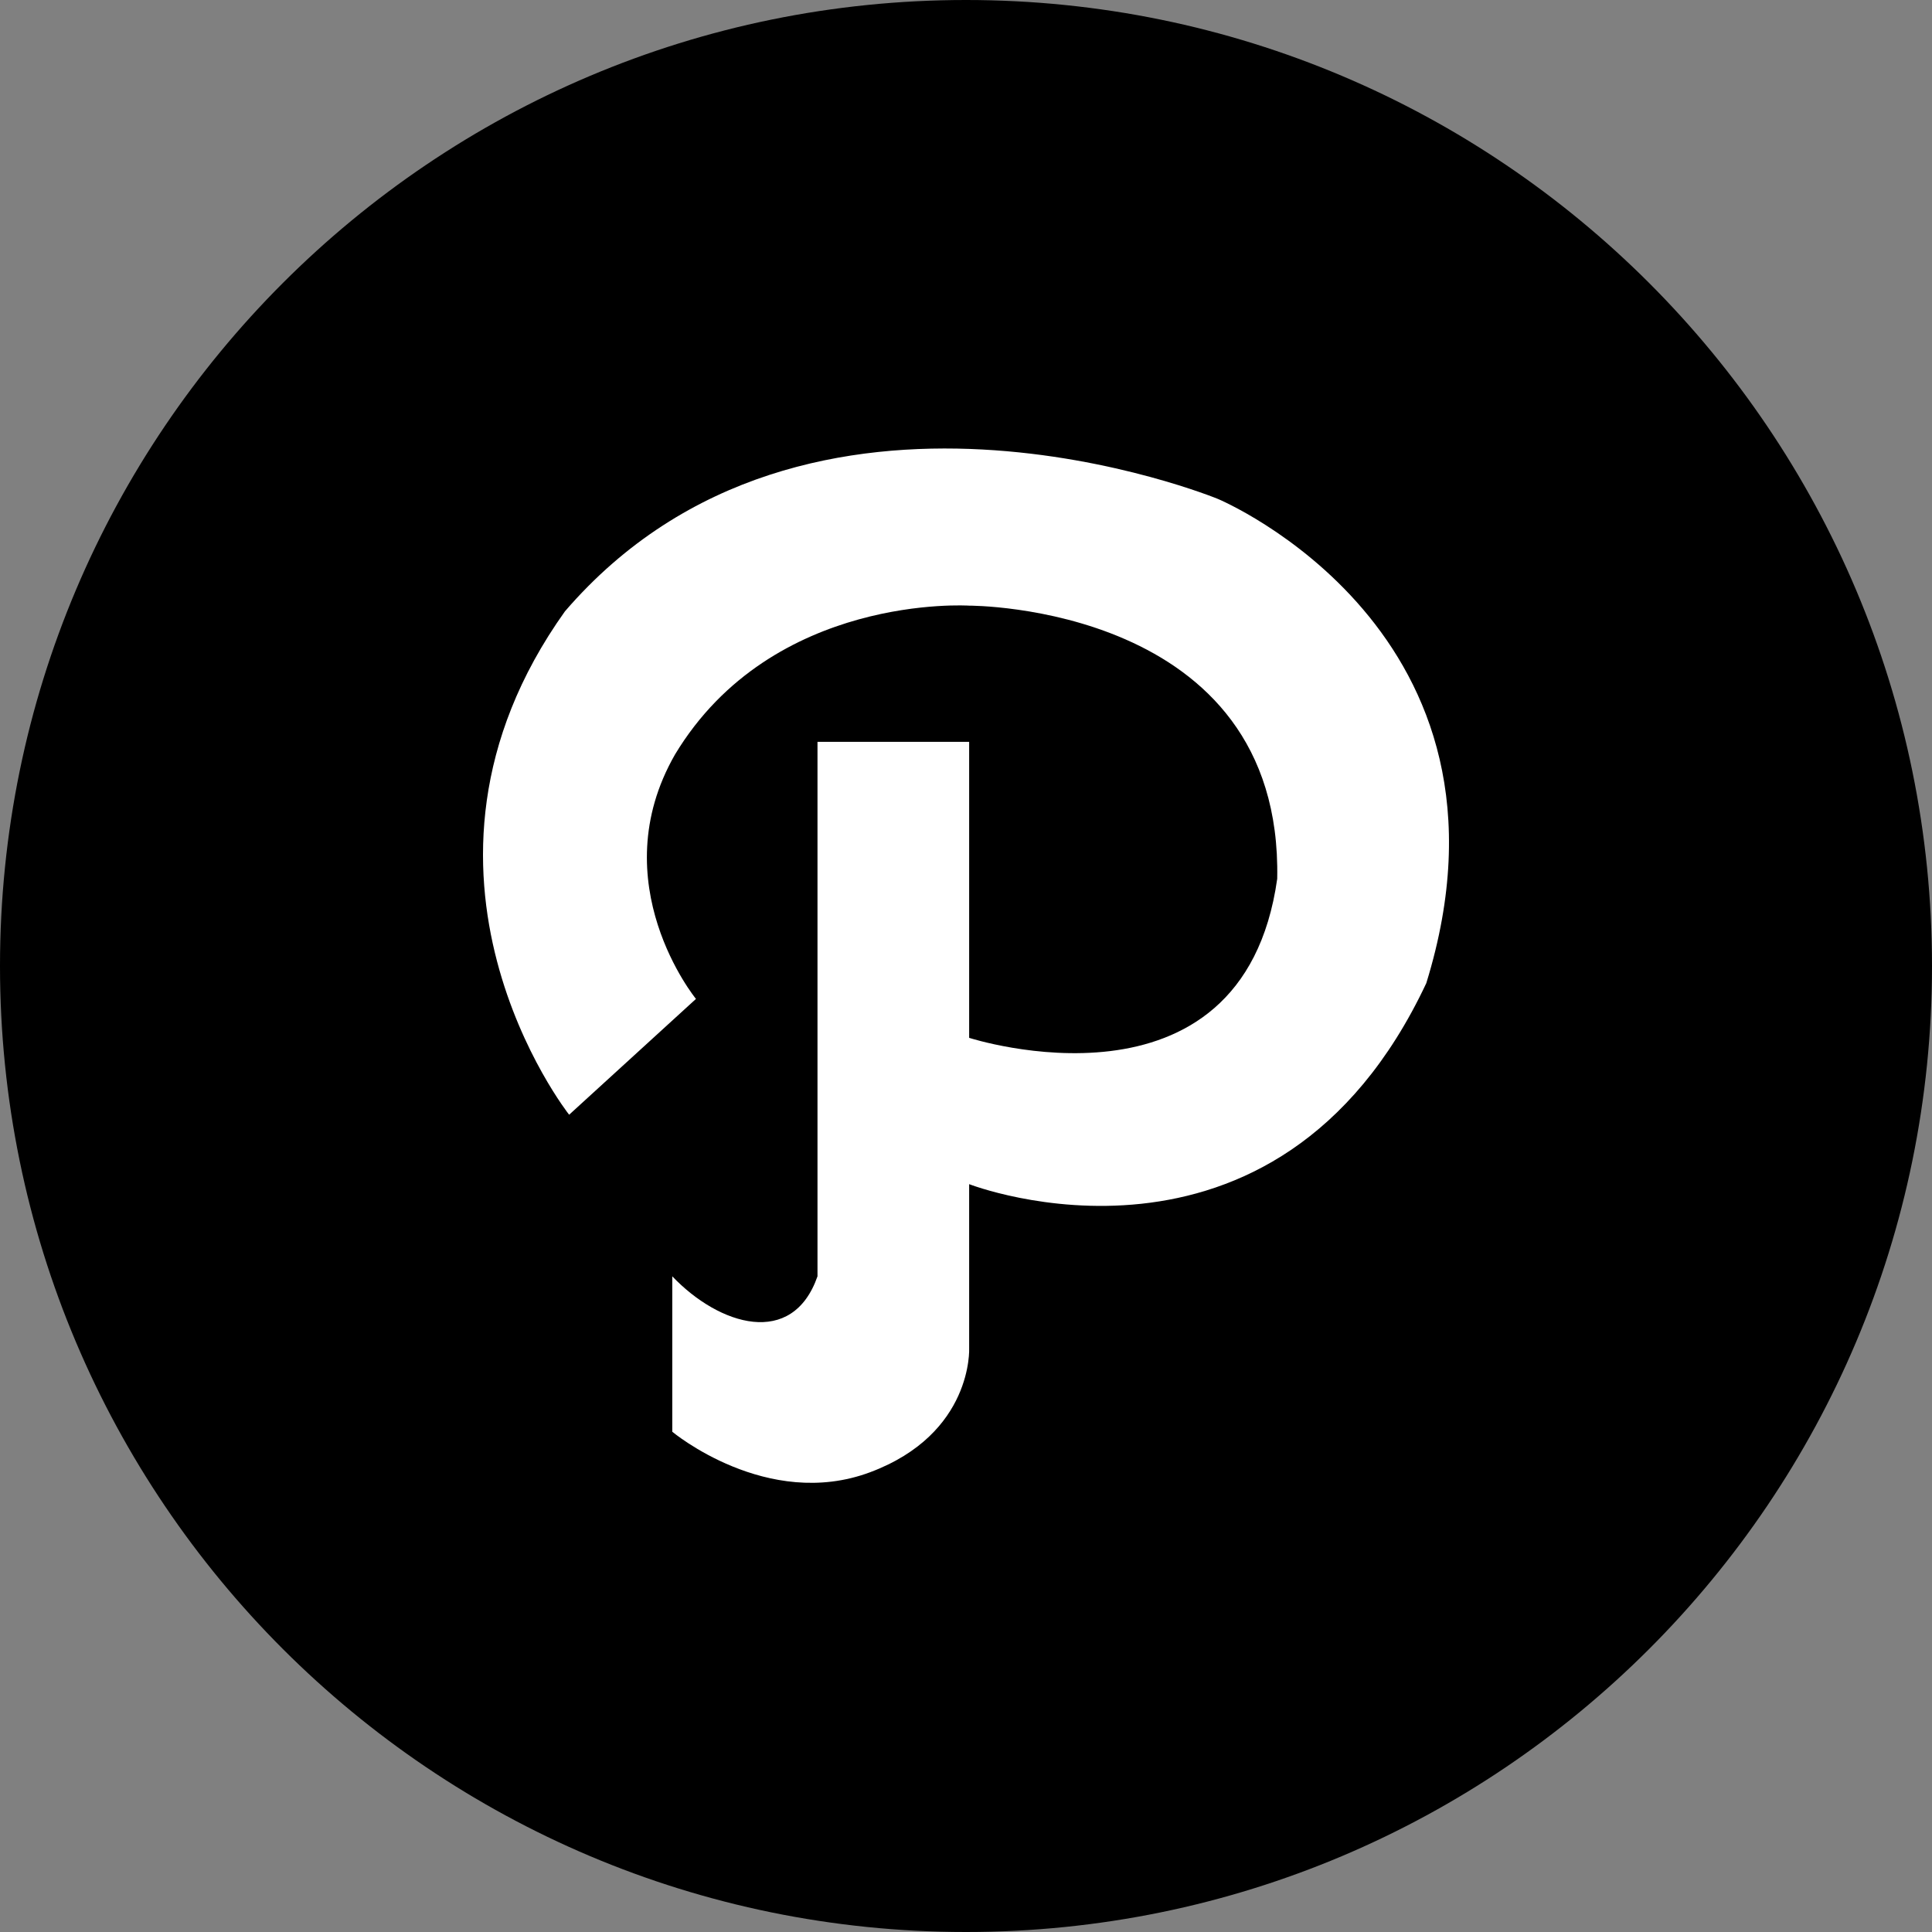 <?xml version="1.0" ?><svg height="60px" version="1.1" viewBox="0 0 60 60" width="60px" xmlns="http://www.w3.org/2000/svg" xmlns:sketch="http://www.bohemiancoding.com/sketch/ns" xmlns:xlink="http://www.w3.org/1999/xlink"><rect x="0" y="0" width="60" height="60" fill="#808080" stroke="none"/><title/><defs/><g fill="none" fill-rule="evenodd" id="black" stroke="none" stroke-width="1"><g id="path"><path d="M30,60 C46.569,60 60,46.569 60,30 C60,13.431 46.569,0 30,0 C13.431,0 0,13.431 0,30 C0,46.569 13.431,60 30,60 Z" fill="#000000" id="Path"/><path d="M30.098,23.038 L30.098,32.231 C30.098,32.231 38.583,34.975 39.665,27.292 C39.837,18.766 30.098,18.809 30.098,18.809 C30.098,18.809 23.995,18.409 20.965,23.428 C18.67,27.425 21.614,31.022 21.614,31.022 L17.675,34.619 C17.675,34.619 11.745,27.114 17.544,18.987 C25.076,10.237 37.824,15.495 37.824,15.495 C37.824,15.495 47.671,19.608 44.295,30.533 C39.62,40.481 30.098,36.775 30.098,36.775 L30.098,41.869 C30.098,41.869 30.227,44.522 27.024,45.721 C23.822,46.92 20.878,44.464 20.878,44.464 L20.878,39.637 C22.34,41.17 24.61,41.868 25.388,39.637 L25.388,23.038 L30.098,23.038 Z" fill="#FFFFFF"/></g></g></svg>